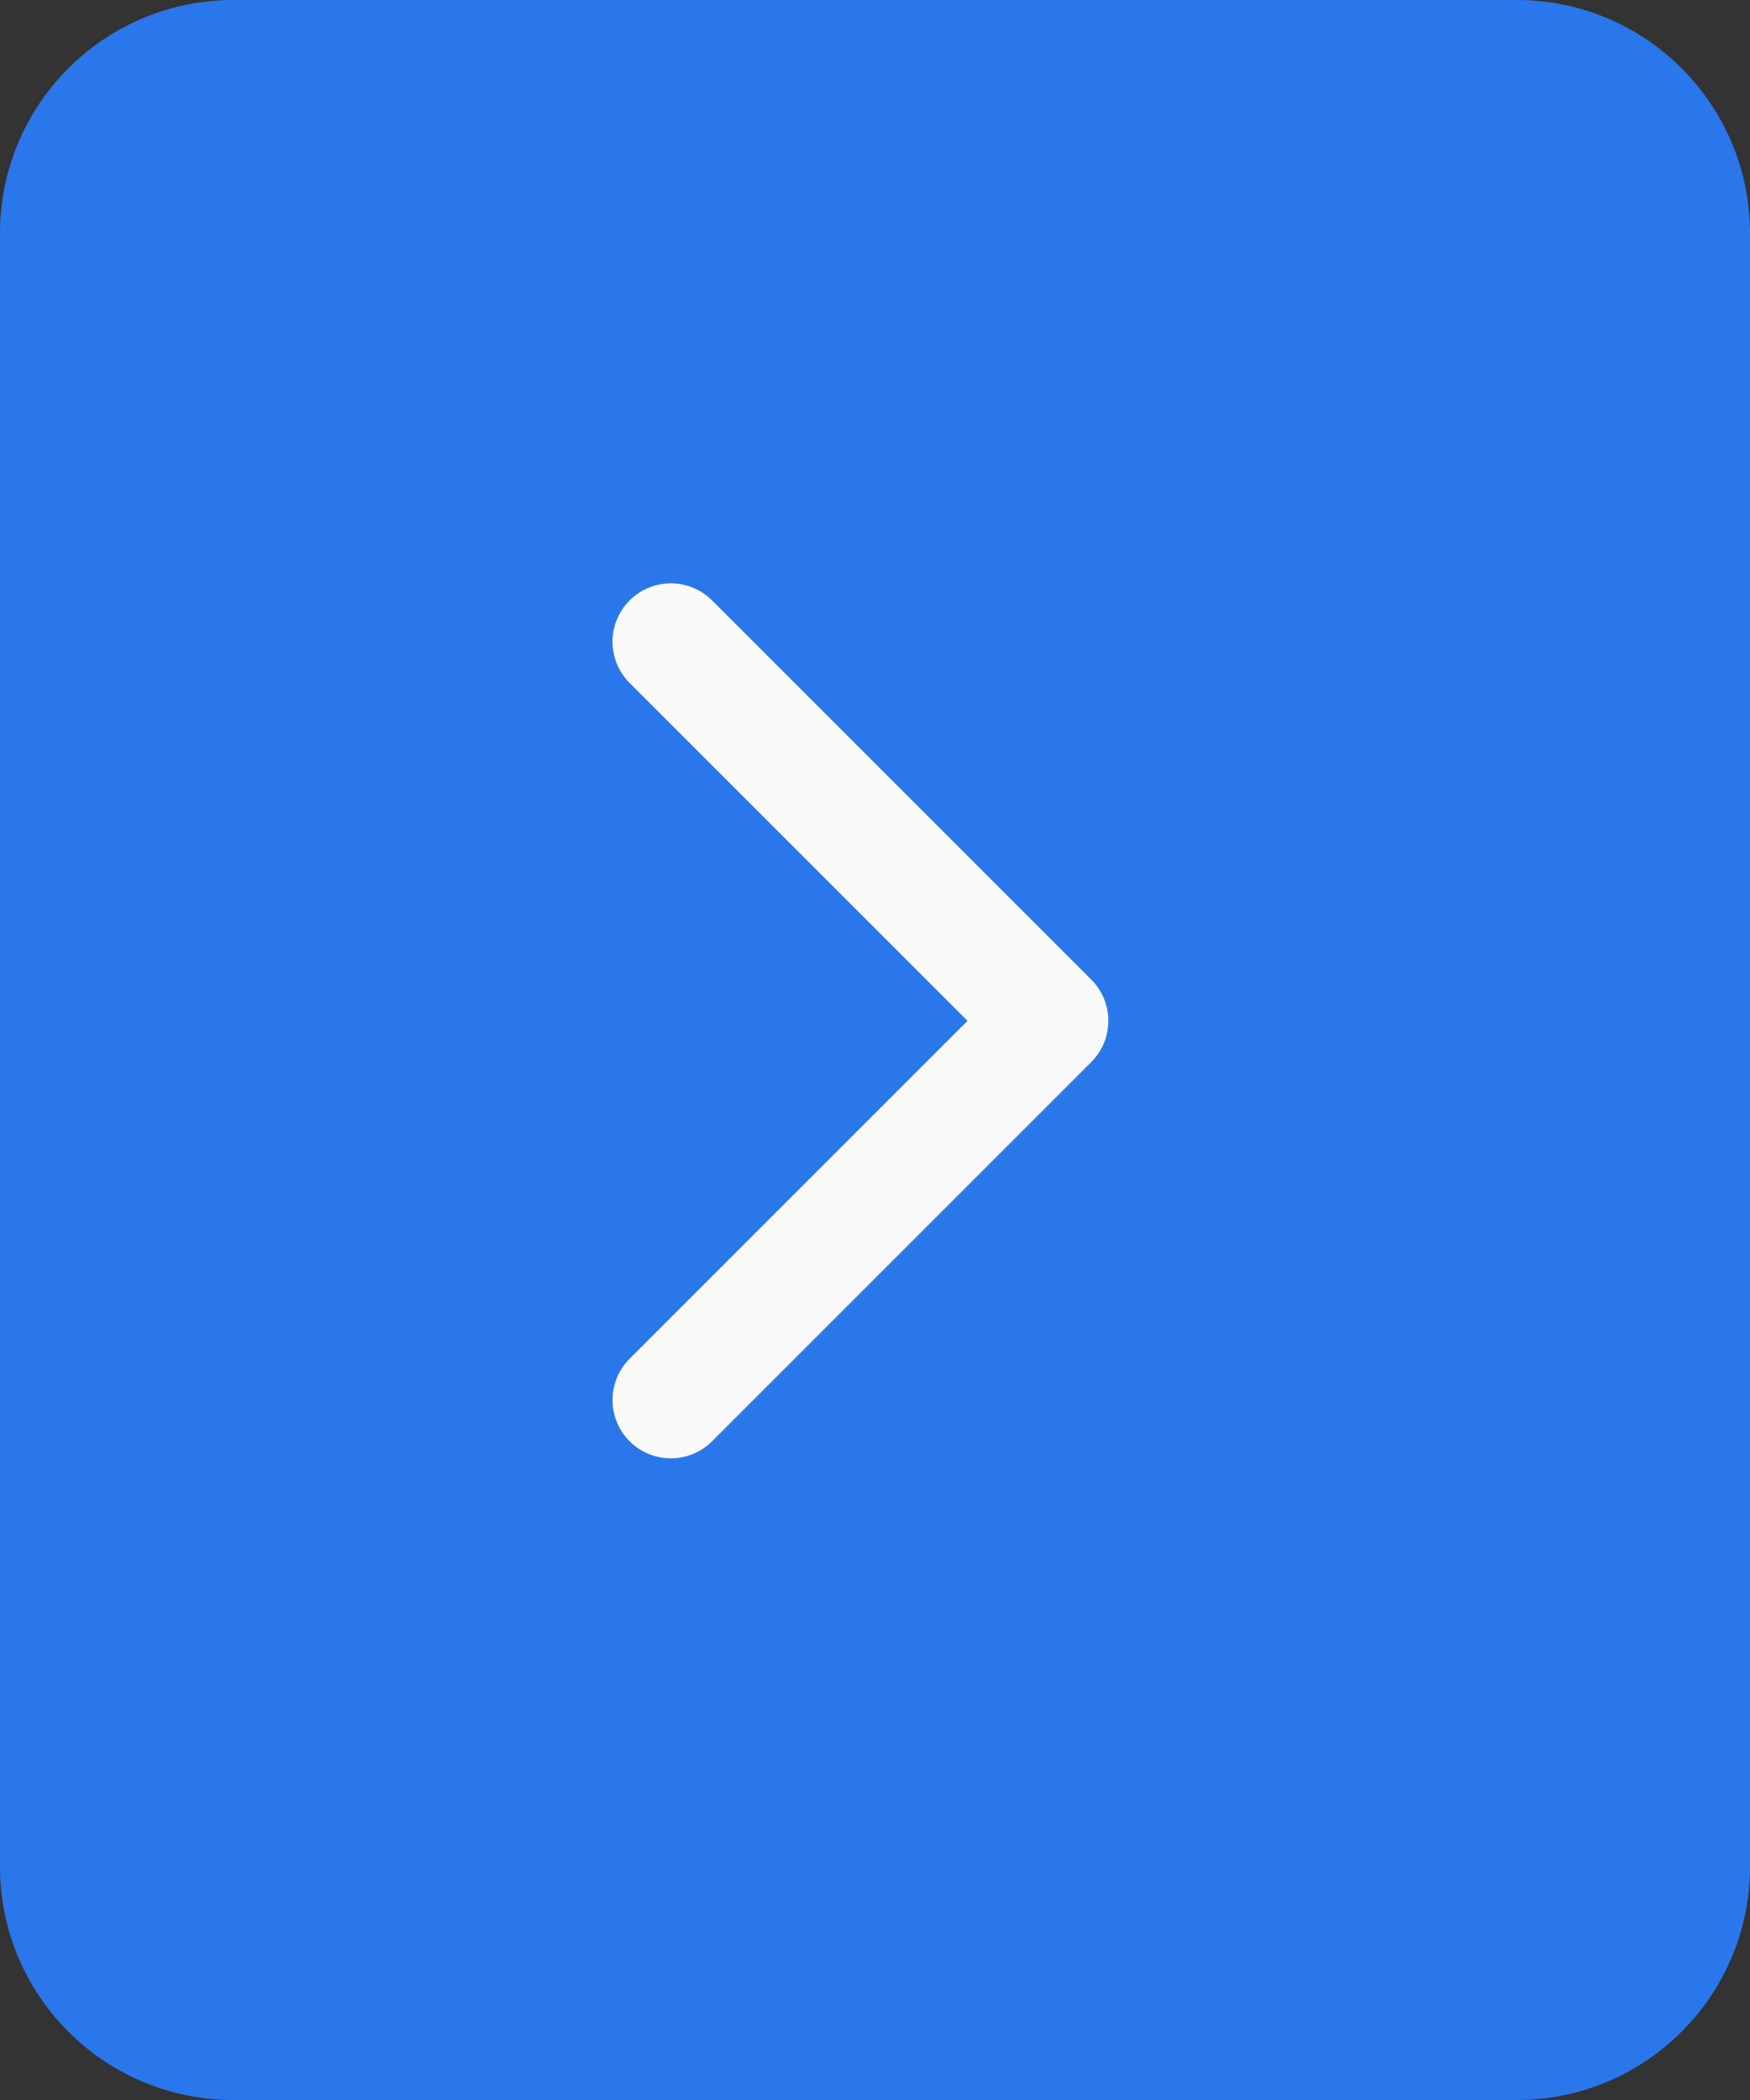 <svg width="30" height="36" viewBox="0 0 30 36" fill="none" xmlns="http://www.w3.org/2000/svg">
<rect x="0" y="0" width="30" height="36" fill="#333333" stroke="none"/>
<path d="M0 4C0 1.791 1.791 0 4 0H26C28.209 0 30 1.791 30 4V17V32C30 34.209 28.209 36 26 36H4C1.791 36 0 34.209 0 32V4Z" fill="#2A77EB"/>
<path d="M11.5 11L18 17.5L11.5 24" stroke="#F9F9F9" stroke-width="2" stroke-linecap="round" stroke-linejoin="round"/>
</svg>

